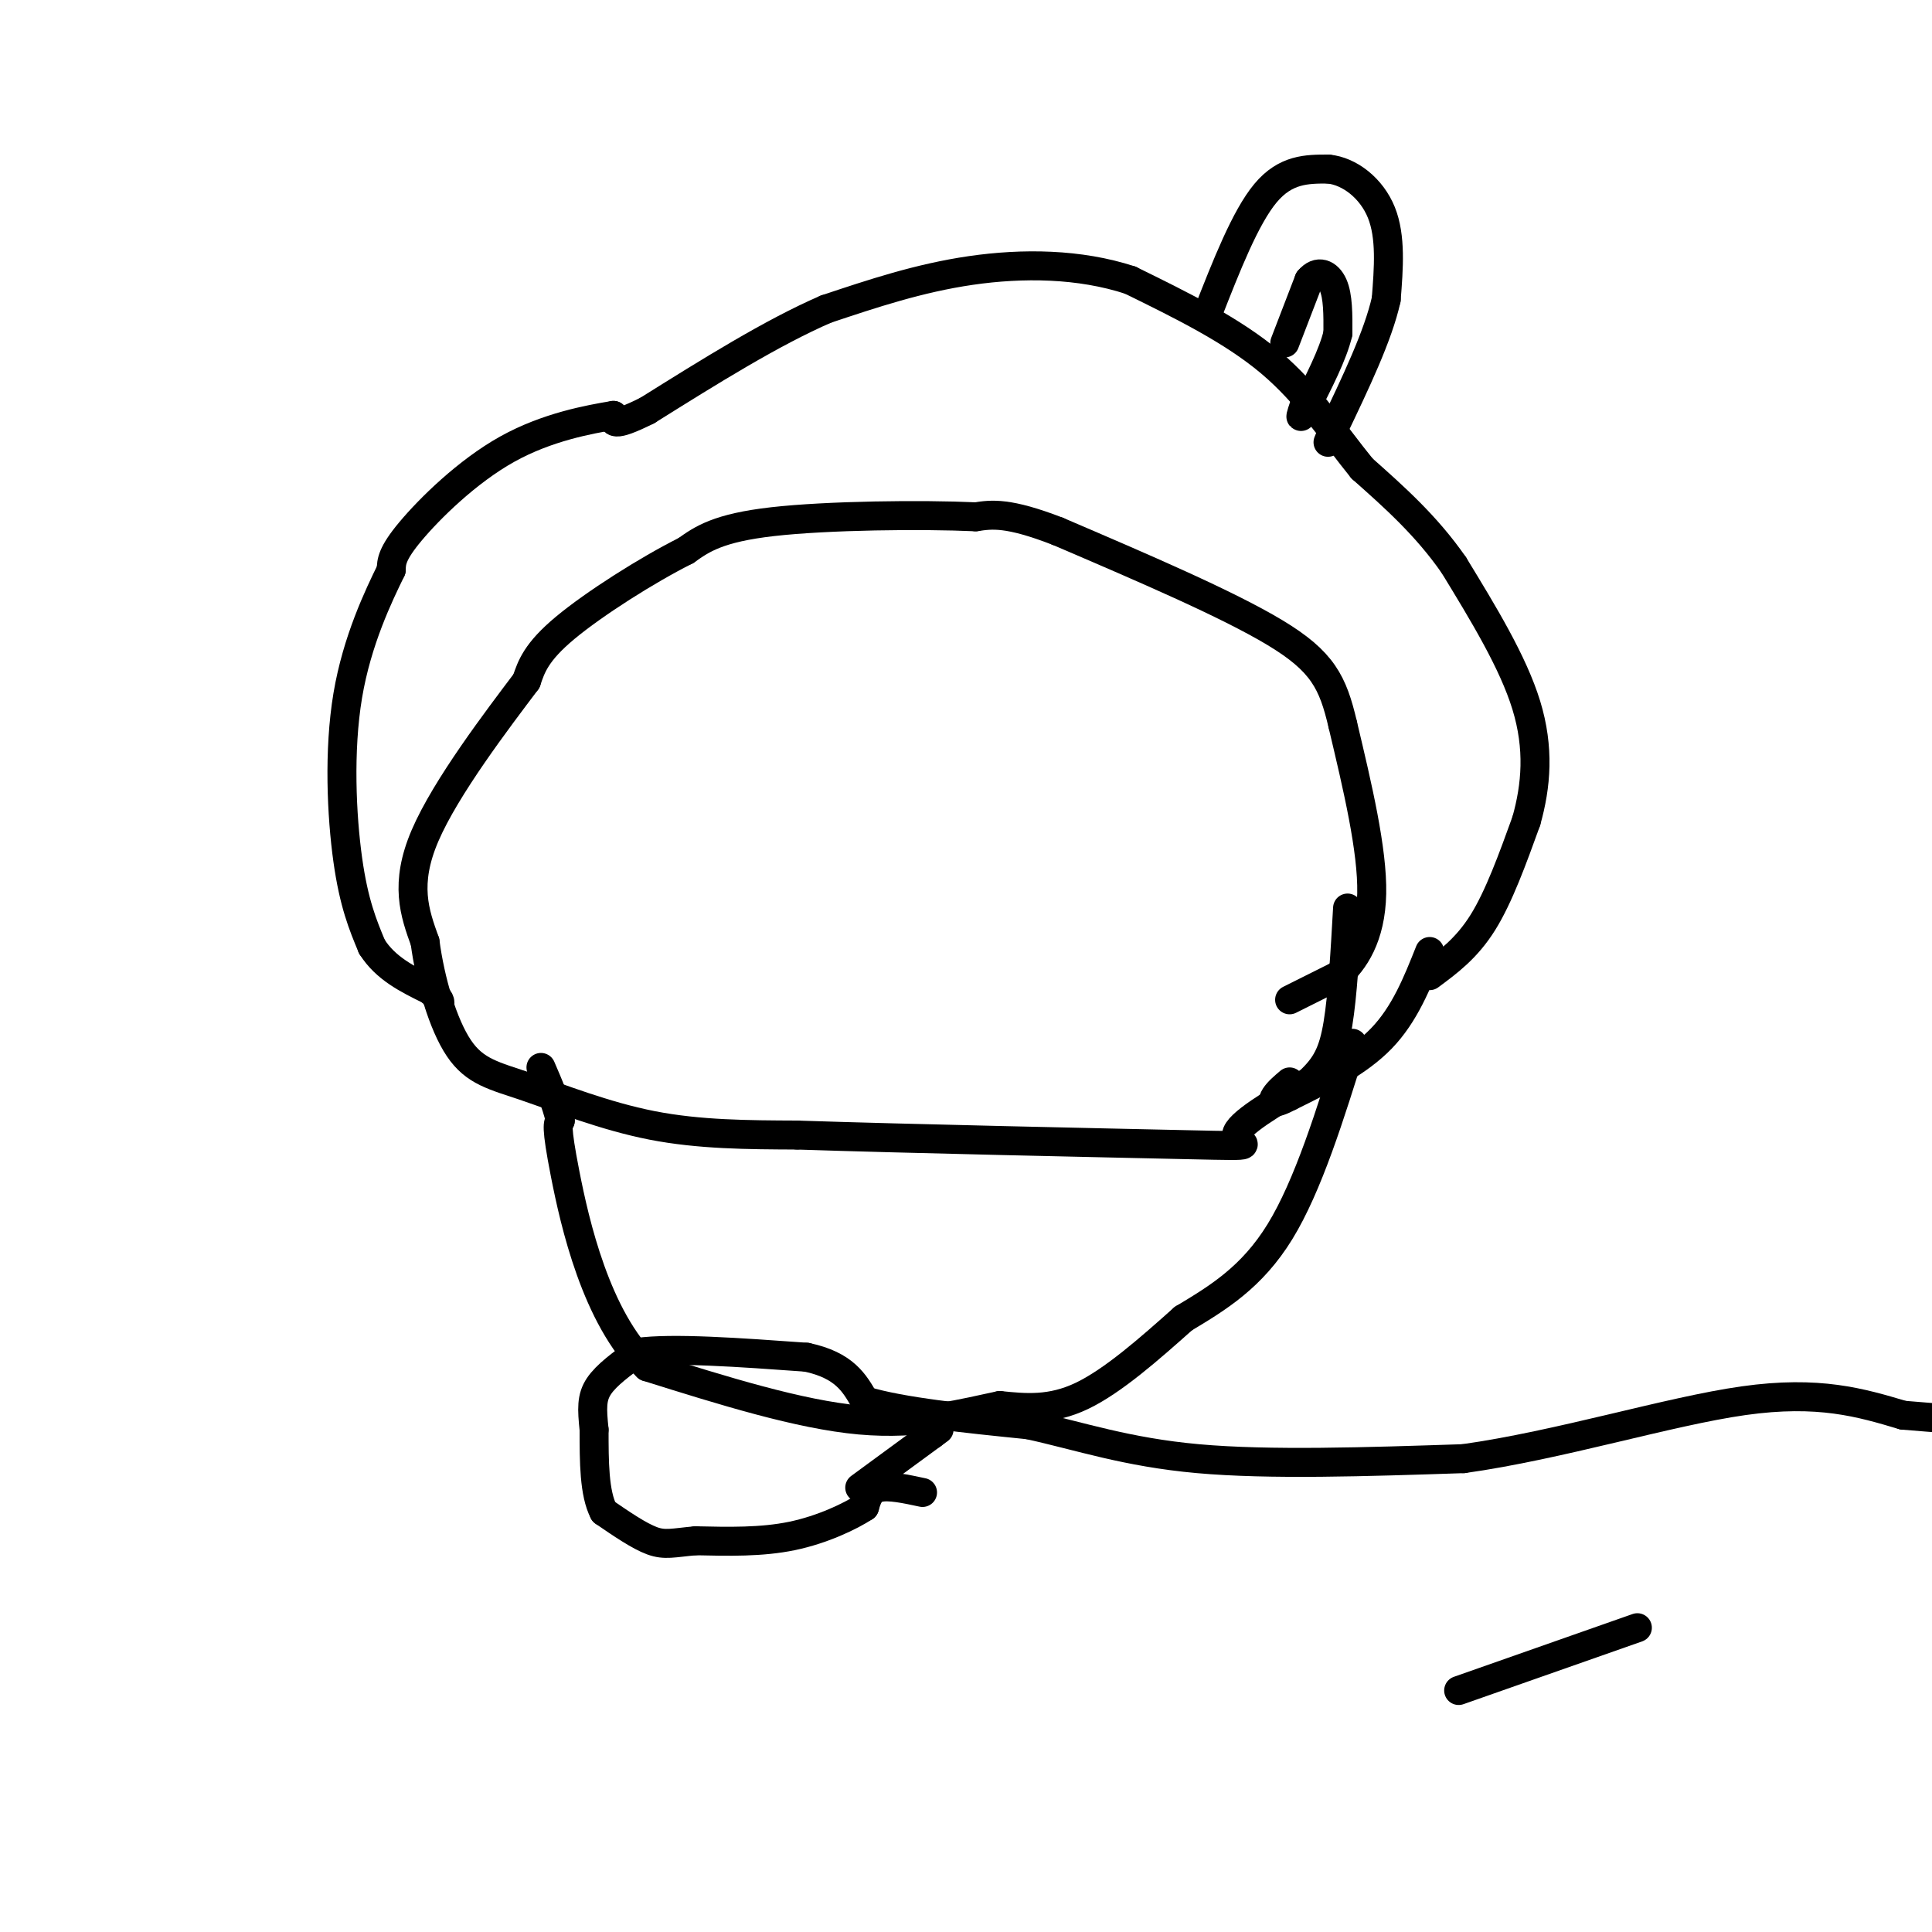 <svg viewBox='0 0 400 400' version='1.1' xmlns='http://www.w3.org/2000/svg' xmlns:xlink='http://www.w3.org/1999/xlink'><g fill='none' stroke='#000000' stroke-width='6' stroke-linecap='round' stroke-linejoin='round'><path d='M191,309c-3.500,-0.750 -7.000,-1.500 -9,-1c-2.000,0.500 -2.500,2.250 -3,4'/><path d='M179,312c-2.911,1.911 -8.689,4.689 -15,6c-6.311,1.311 -13.156,1.156 -20,1'/><path d='M144,319c-4.667,0.422 -6.333,0.978 -9,0c-2.667,-0.978 -6.333,-3.489 -10,-6'/><path d='M125,313c-2.000,-3.833 -2.000,-10.417 -2,-17'/><path d='M123,296c-0.444,-4.333 -0.556,-6.667 1,-9c1.556,-2.333 4.778,-4.667 8,-7'/><path d='M132,280c7.167,-1.000 21.083,0.000 35,1'/><path d='M167,281c7.833,1.667 9.917,5.333 12,9'/><path d='M179,290c7.667,2.333 20.833,3.667 34,5'/><path d='M213,295c10.622,2.333 20.178,5.667 35,7c14.822,1.333 34.911,0.667 55,0'/><path d='M303,302c19.978,-2.800 42.422,-9.800 58,-12c15.578,-2.200 24.289,0.400 33,3'/><path d='M394,293c7.833,0.667 10.917,0.833 14,1'/><path d='M178,308c0.000,0.000 15.000,-11.000 15,-11'/><path d='M193,297c2.500,-1.833 1.250,-0.917 0,0'/><path d='M267,207c0.000,0.000 10.000,-5.000 10,-5'/><path d='M277,202c3.378,-3.000 6.822,-8.000 7,-17c0.178,-9.000 -2.911,-22.000 -6,-35'/><path d='M278,150c-2.044,-8.733 -4.156,-13.067 -14,-19c-9.844,-5.933 -27.422,-13.467 -45,-21'/><path d='M219,110c-10.333,-4.000 -13.667,-3.500 -17,-3'/><path d='M202,107c-11.178,-0.511 -30.622,-0.289 -42,1c-11.378,1.289 -14.689,3.644 -18,6'/><path d='M142,114c-8.000,4.000 -19.000,11.000 -25,16c-6.000,5.000 -7.000,8.000 -8,11'/><path d='M109,141c-5.911,7.844 -16.689,21.956 -21,32c-4.311,10.044 -2.156,16.022 0,22'/><path d='M88,195c1.056,8.022 3.695,17.078 7,22c3.305,4.922 7.274,5.710 14,8c6.726,2.290 16.207,6.083 26,8c9.793,1.917 19.896,1.959 30,2'/><path d='M165,235c22.548,0.750 63.917,1.625 81,2c17.083,0.375 9.881,0.250 10,-2c0.119,-2.250 7.560,-6.625 15,-11'/><path d='M271,224c3.578,-3.311 5.022,-6.089 6,-12c0.978,-5.911 1.489,-14.956 2,-24'/><path d='M296,202c3.833,-2.833 7.667,-5.667 11,-11c3.333,-5.333 6.167,-13.167 9,-21'/><path d='M316,170c2.067,-7.311 2.733,-15.089 0,-24c-2.733,-8.911 -8.867,-18.956 -15,-29'/><path d='M301,117c-5.667,-8.167 -12.333,-14.083 -19,-20'/><path d='M282,97c-5.889,-7.244 -11.111,-15.356 -19,-22c-7.889,-6.644 -18.444,-11.822 -29,-17'/><path d='M234,58c-10.511,-3.444 -22.289,-3.556 -33,-2c-10.711,1.556 -20.356,4.778 -30,8'/><path d='M171,64c-11.167,4.833 -24.083,12.917 -37,21'/><path d='M134,85c-7.333,3.667 -7.167,2.333 -7,1'/><path d='M127,86c-4.917,0.821 -13.708,2.375 -22,7c-8.292,4.625 -16.083,12.321 -20,17c-3.917,4.679 -3.958,6.339 -4,8'/><path d='M81,118c-2.595,5.310 -7.083,14.583 -9,26c-1.917,11.417 -1.262,24.976 0,34c1.262,9.024 3.131,13.512 5,18'/><path d='M77,196c2.833,4.500 7.417,6.750 12,9'/><path d='M89,205c2.333,2.000 2.167,2.500 2,3'/><path d='M296,197c-2.583,6.500 -5.167,13.000 -10,18c-4.833,5.000 -11.917,8.500 -19,12'/><path d='M267,227c-3.756,2.000 -3.644,1.000 -3,0c0.644,-1.000 1.822,-2.000 3,-3'/><path d='M280,216c-4.583,14.750 -9.167,29.500 -15,39c-5.833,9.500 -12.917,13.750 -20,18'/><path d='M245,273c-7.022,6.267 -14.578,12.933 -21,16c-6.422,3.067 -11.711,2.533 -17,2'/><path d='M207,291c-7.133,1.467 -16.467,4.133 -29,3c-12.533,-1.133 -28.267,-6.067 -44,-11'/><path d='M134,283c-10.578,-10.111 -15.022,-29.889 -17,-40c-1.978,-10.111 -1.489,-10.556 -1,-11'/><path d='M116,232c-0.833,-3.667 -2.417,-7.333 -4,-11'/><path d='M266,71c0.000,0.000 5.000,-13.000 5,-13'/><path d='M271,58c1.844,-2.244 3.956,-1.356 5,1c1.044,2.356 1.022,6.178 1,10'/><path d='M277,69c-1.000,4.333 -4.000,10.167 -7,16'/><path d='M270,85c-1.167,2.500 -0.583,0.750 0,-1'/><path d='M250,65c3.917,-10.000 7.833,-20.000 12,-25c4.167,-5.000 8.583,-5.000 13,-5'/><path d='M275,35c4.422,0.422 8.978,3.978 11,9c2.022,5.022 1.511,11.511 1,18'/><path d='M287,62c-1.667,7.500 -6.333,17.250 -11,27'/><path d='M276,89c-1.833,4.500 -0.917,2.250 0,0'/><path d='M339,337c0.000,0.000 -37.000,13.000 -37,13'/></g>
</svg>